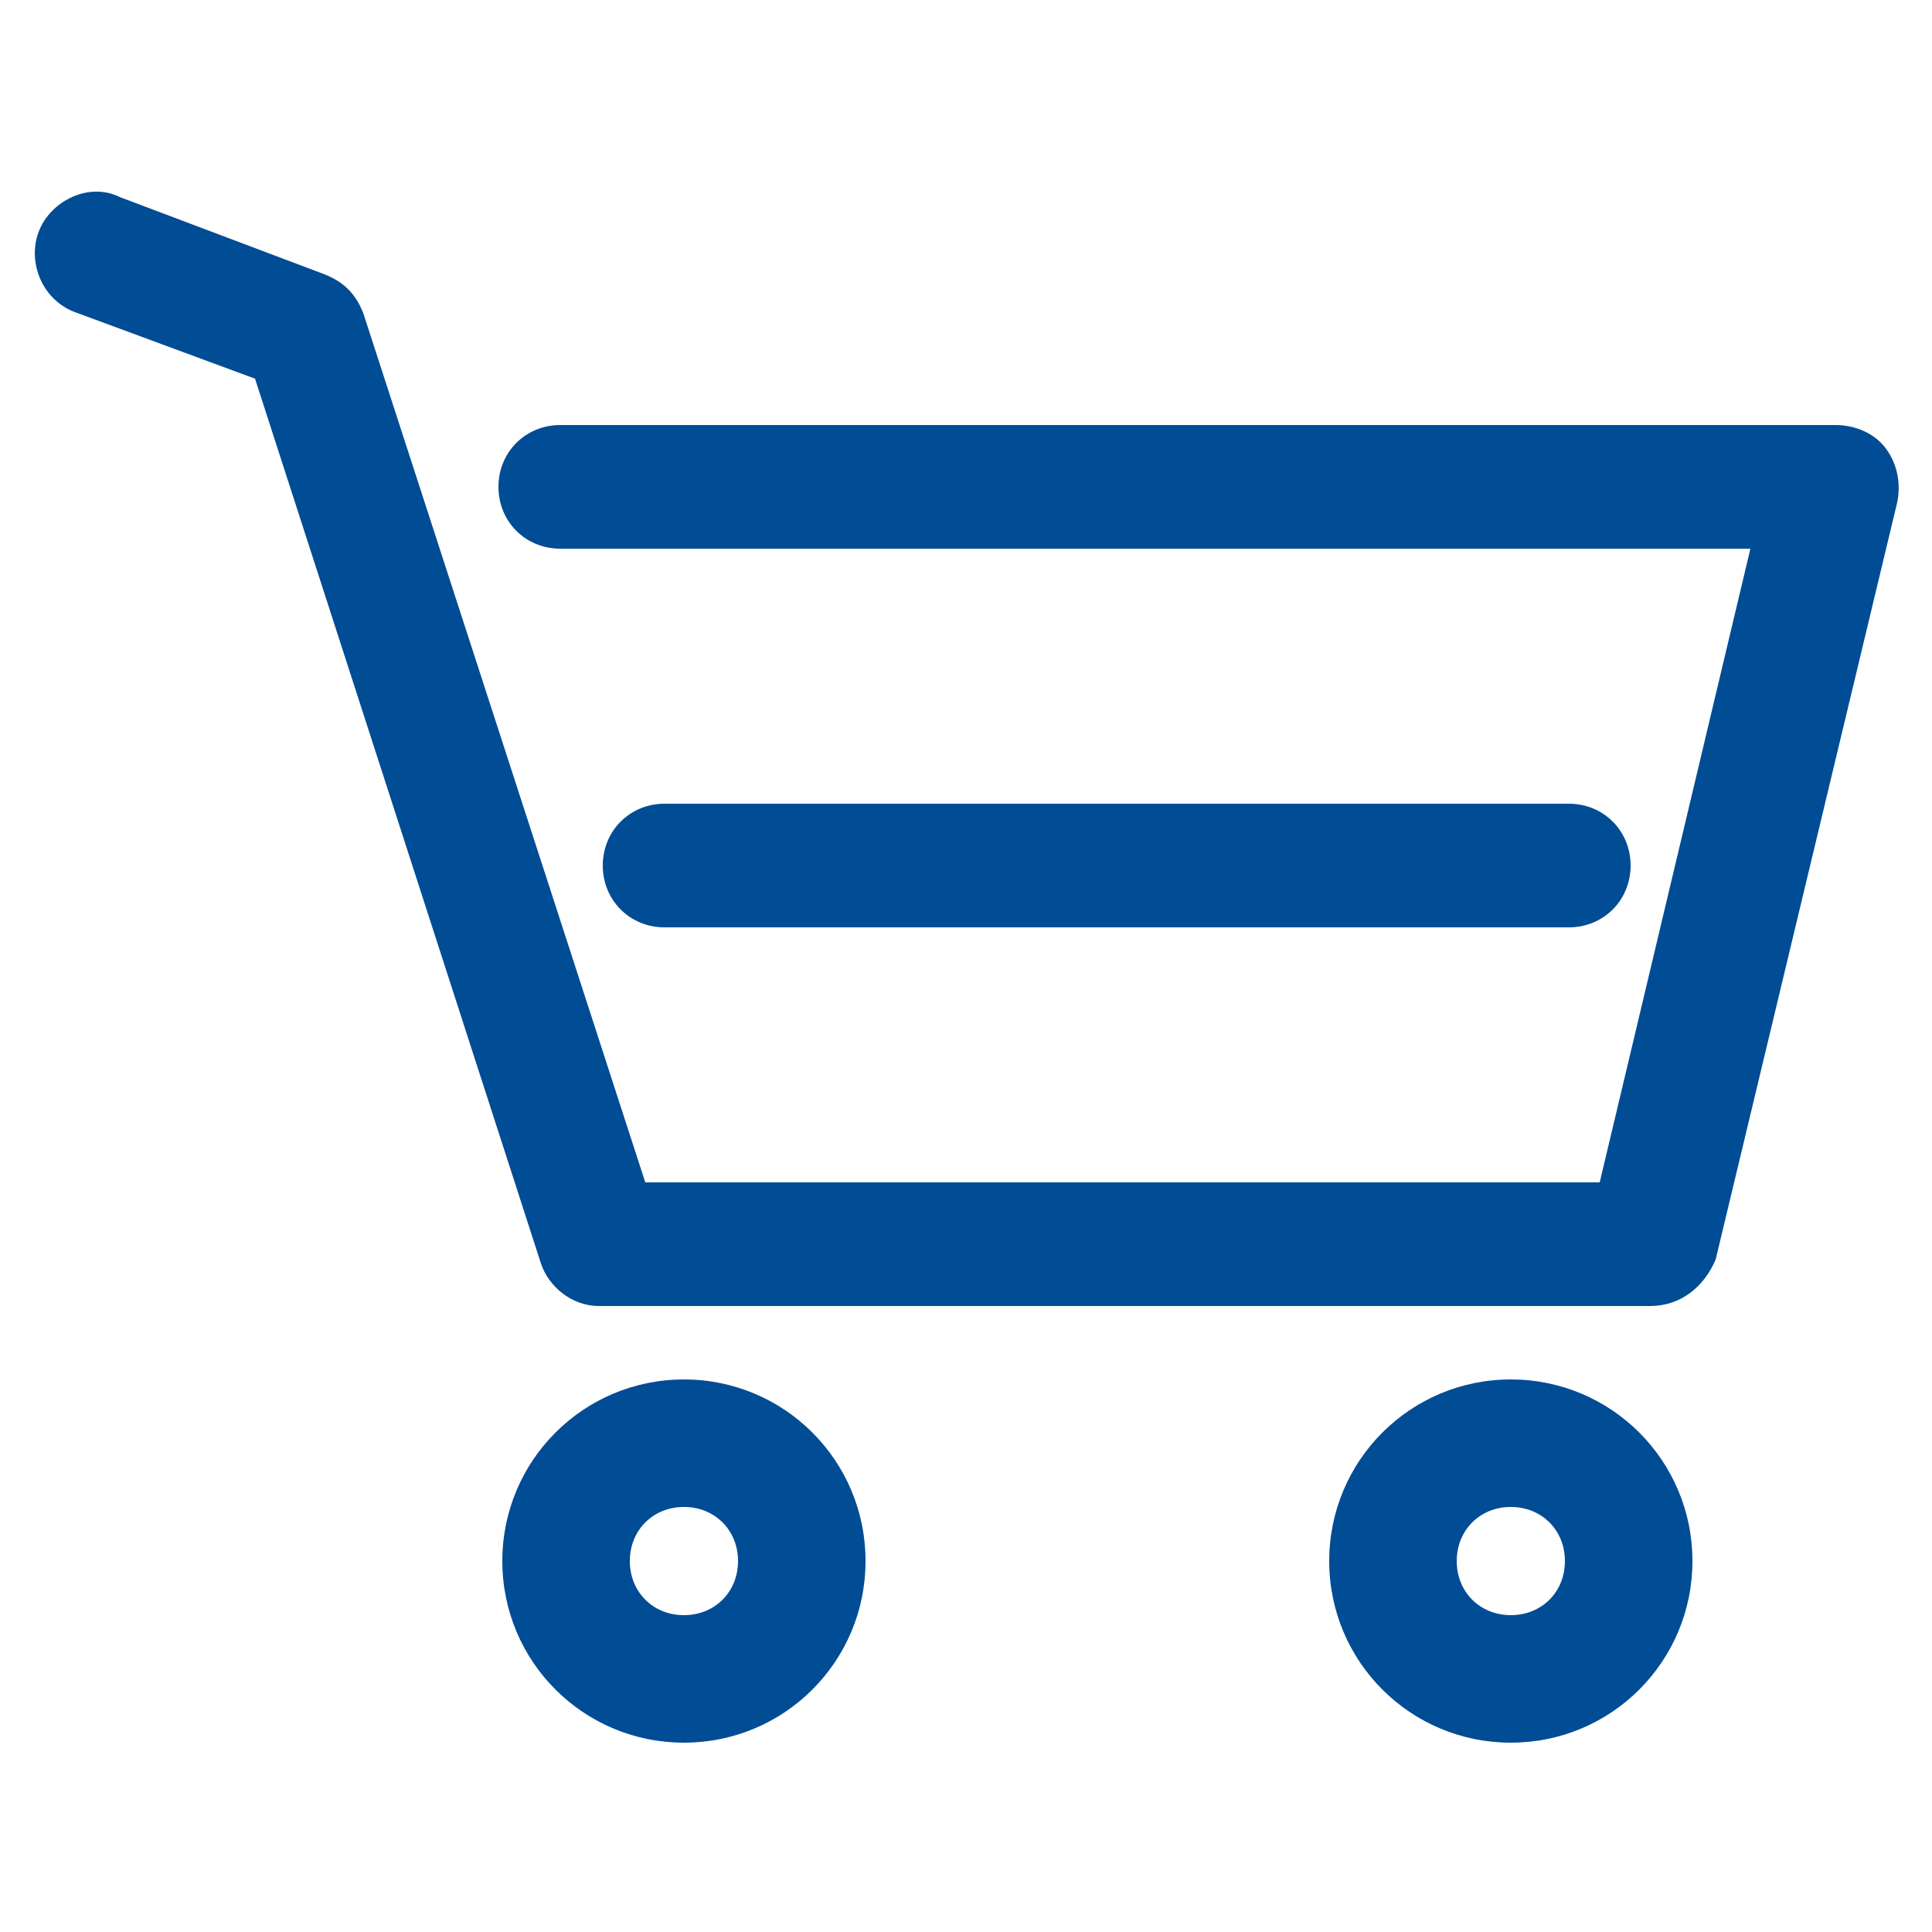 <?xml version="1.0" encoding="utf-8"?>
<!-- Generator: Adobe Illustrator 27.0.0, SVG Export Plug-In . SVG Version: 6.00 Build 0)  -->
<svg version="1.1" id="Capa_1" xmlns="http://www.w3.org/2000/svg" xmlns:xlink="http://www.w3.org/1999/xlink" x="0px" y="0px"
	 viewBox="0 0 50 50" style="enable-background:new 0 0 50 50;" xml:space="preserve">
<style type="text/css">
	.st0{fill:#004C95;}
</style>
<g>
	<g>
		<g>
			<g>
				<path class="st0" d="M42.7,33.8H15.5c-0.7,0-1.3-0.5-1.5-1.1L6.6,9.8L2,8.1C1.1,7.8,0.7,6.8,1,6c0.3-0.8,1.3-1.3,2.1-0.9l5.3,2
					c0.5,0.2,0.8,0.5,1,1l7.3,22.5h24.7l3.9-16.4H14.5c-0.9,0-1.6-0.7-1.6-1.6c0-0.9,0.7-1.6,1.6-1.6h33c0.5,0,1,0.2,1.3,0.6
					c0.3,0.4,0.4,0.9,0.3,1.4l-4.7,19.6C44.1,33.3,43.5,33.8,42.7,33.8z"/>
			</g>
			<g>
				<path class="st0" d="M40.6,24H17.2c-0.9,0-1.6-0.7-1.6-1.6c0-0.9,0.7-1.6,1.6-1.6h23.4c0.9,0,1.6,0.7,1.6,1.6
					C42.2,23.3,41.5,24,40.6,24z"/>
			</g>
			<g>
				<path class="st0" d="M17.7,45.1c-2.6,0-4.7-2.1-4.7-4.7c0-2.6,2.1-4.7,4.7-4.7c2.6,0,4.7,2.1,4.7,4.7
					C22.4,43,20.3,45.1,17.7,45.1z M17.7,39c-0.8,0-1.4,0.6-1.4,1.4c0,0.8,0.6,1.4,1.4,1.4c0.8,0,1.4-0.6,1.4-1.4
					C19.1,39.6,18.5,39,17.7,39z"/>
			</g>
			<g>
				<path class="st0" d="M39.1,45.1c-2.6,0-4.7-2.1-4.7-4.7c0-2.6,2.1-4.7,4.7-4.7c2.6,0,4.7,2.1,4.7,4.7
					C43.8,43,41.7,45.1,39.1,45.1z M39.1,39c-0.8,0-1.4,0.6-1.4,1.4c0,0.8,0.6,1.4,1.4,1.4c0.8,0,1.4-0.6,1.4-1.4
					C40.5,39.6,39.9,39,39.1,39z"/>
			</g>
		</g>
	</g>
</g>
</svg>
